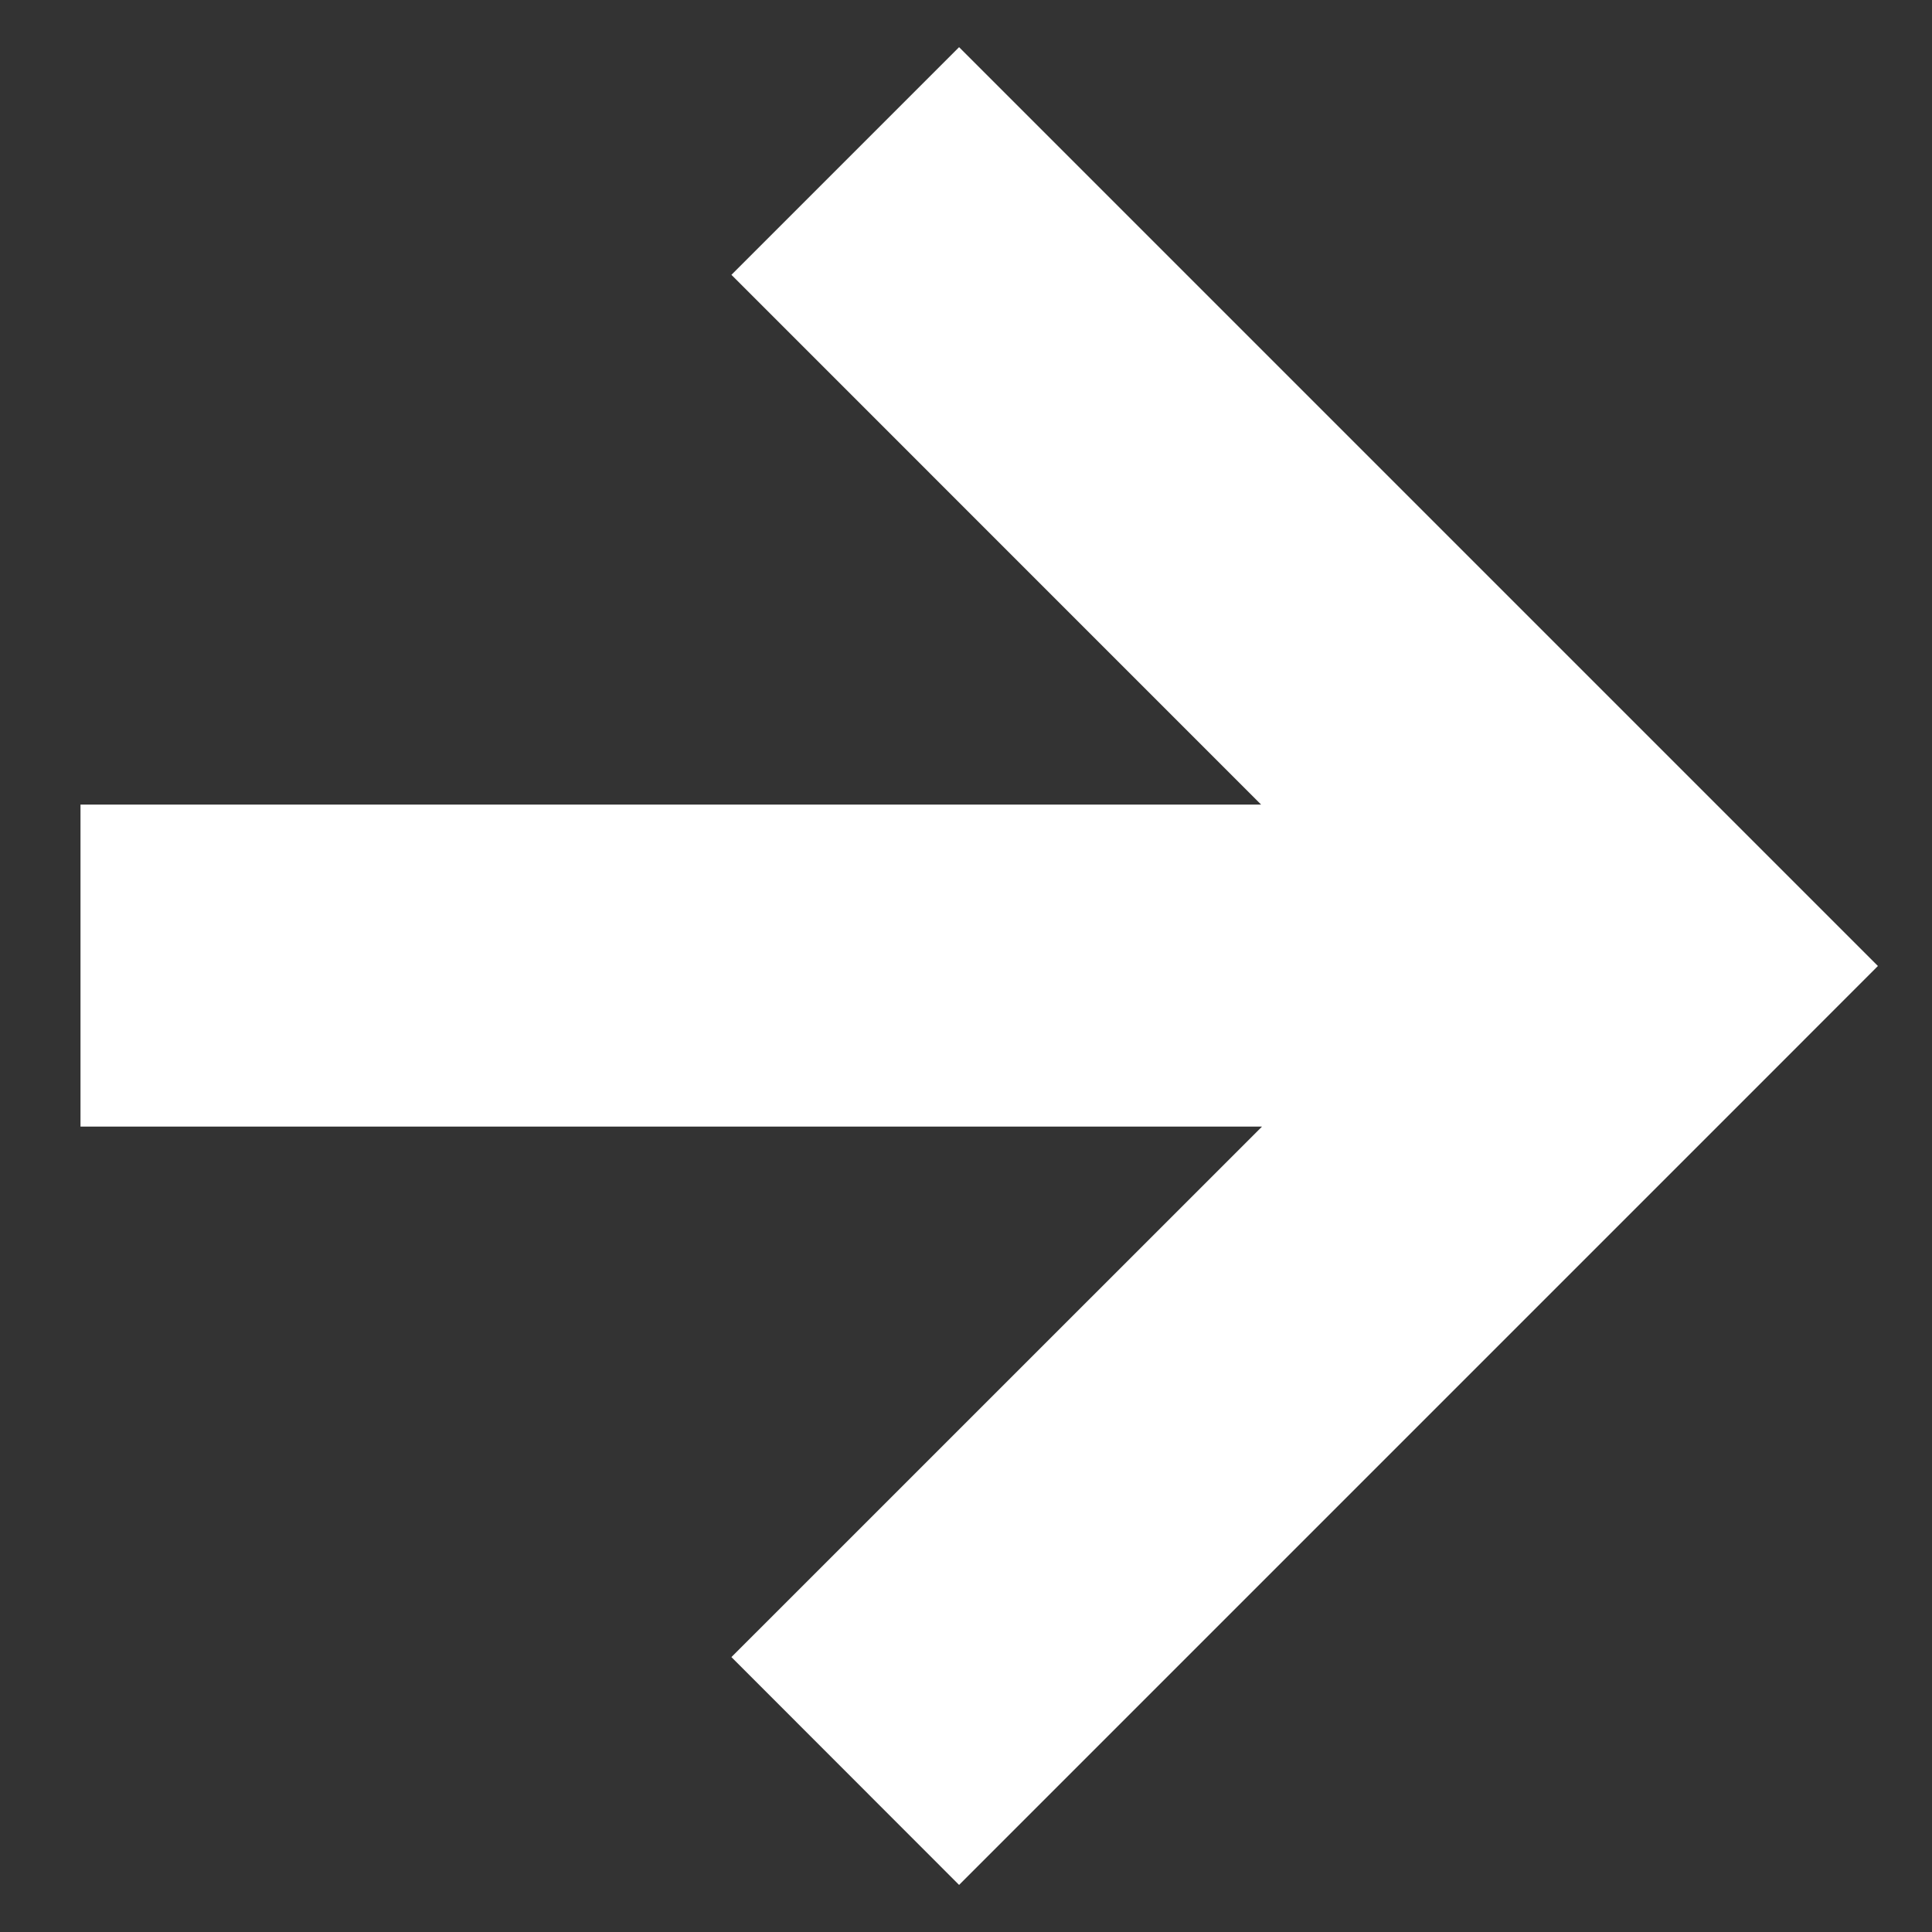 <svg xmlns="http://www.w3.org/2000/svg" width="24" height="24" fill="none"><rect width="100%" height="100%" fill="#333333" stroke="none"/><path fill="#fff" fill-rule="evenodd" d="m21.914 10.586-10-10-2.828 2.828 6.58 6.581H1v4h14.677l-6.591 6.59 2.828 2.83 10-10L23.328 12l-1.414-1.414Z" clip-rule="evenodd"/></svg>